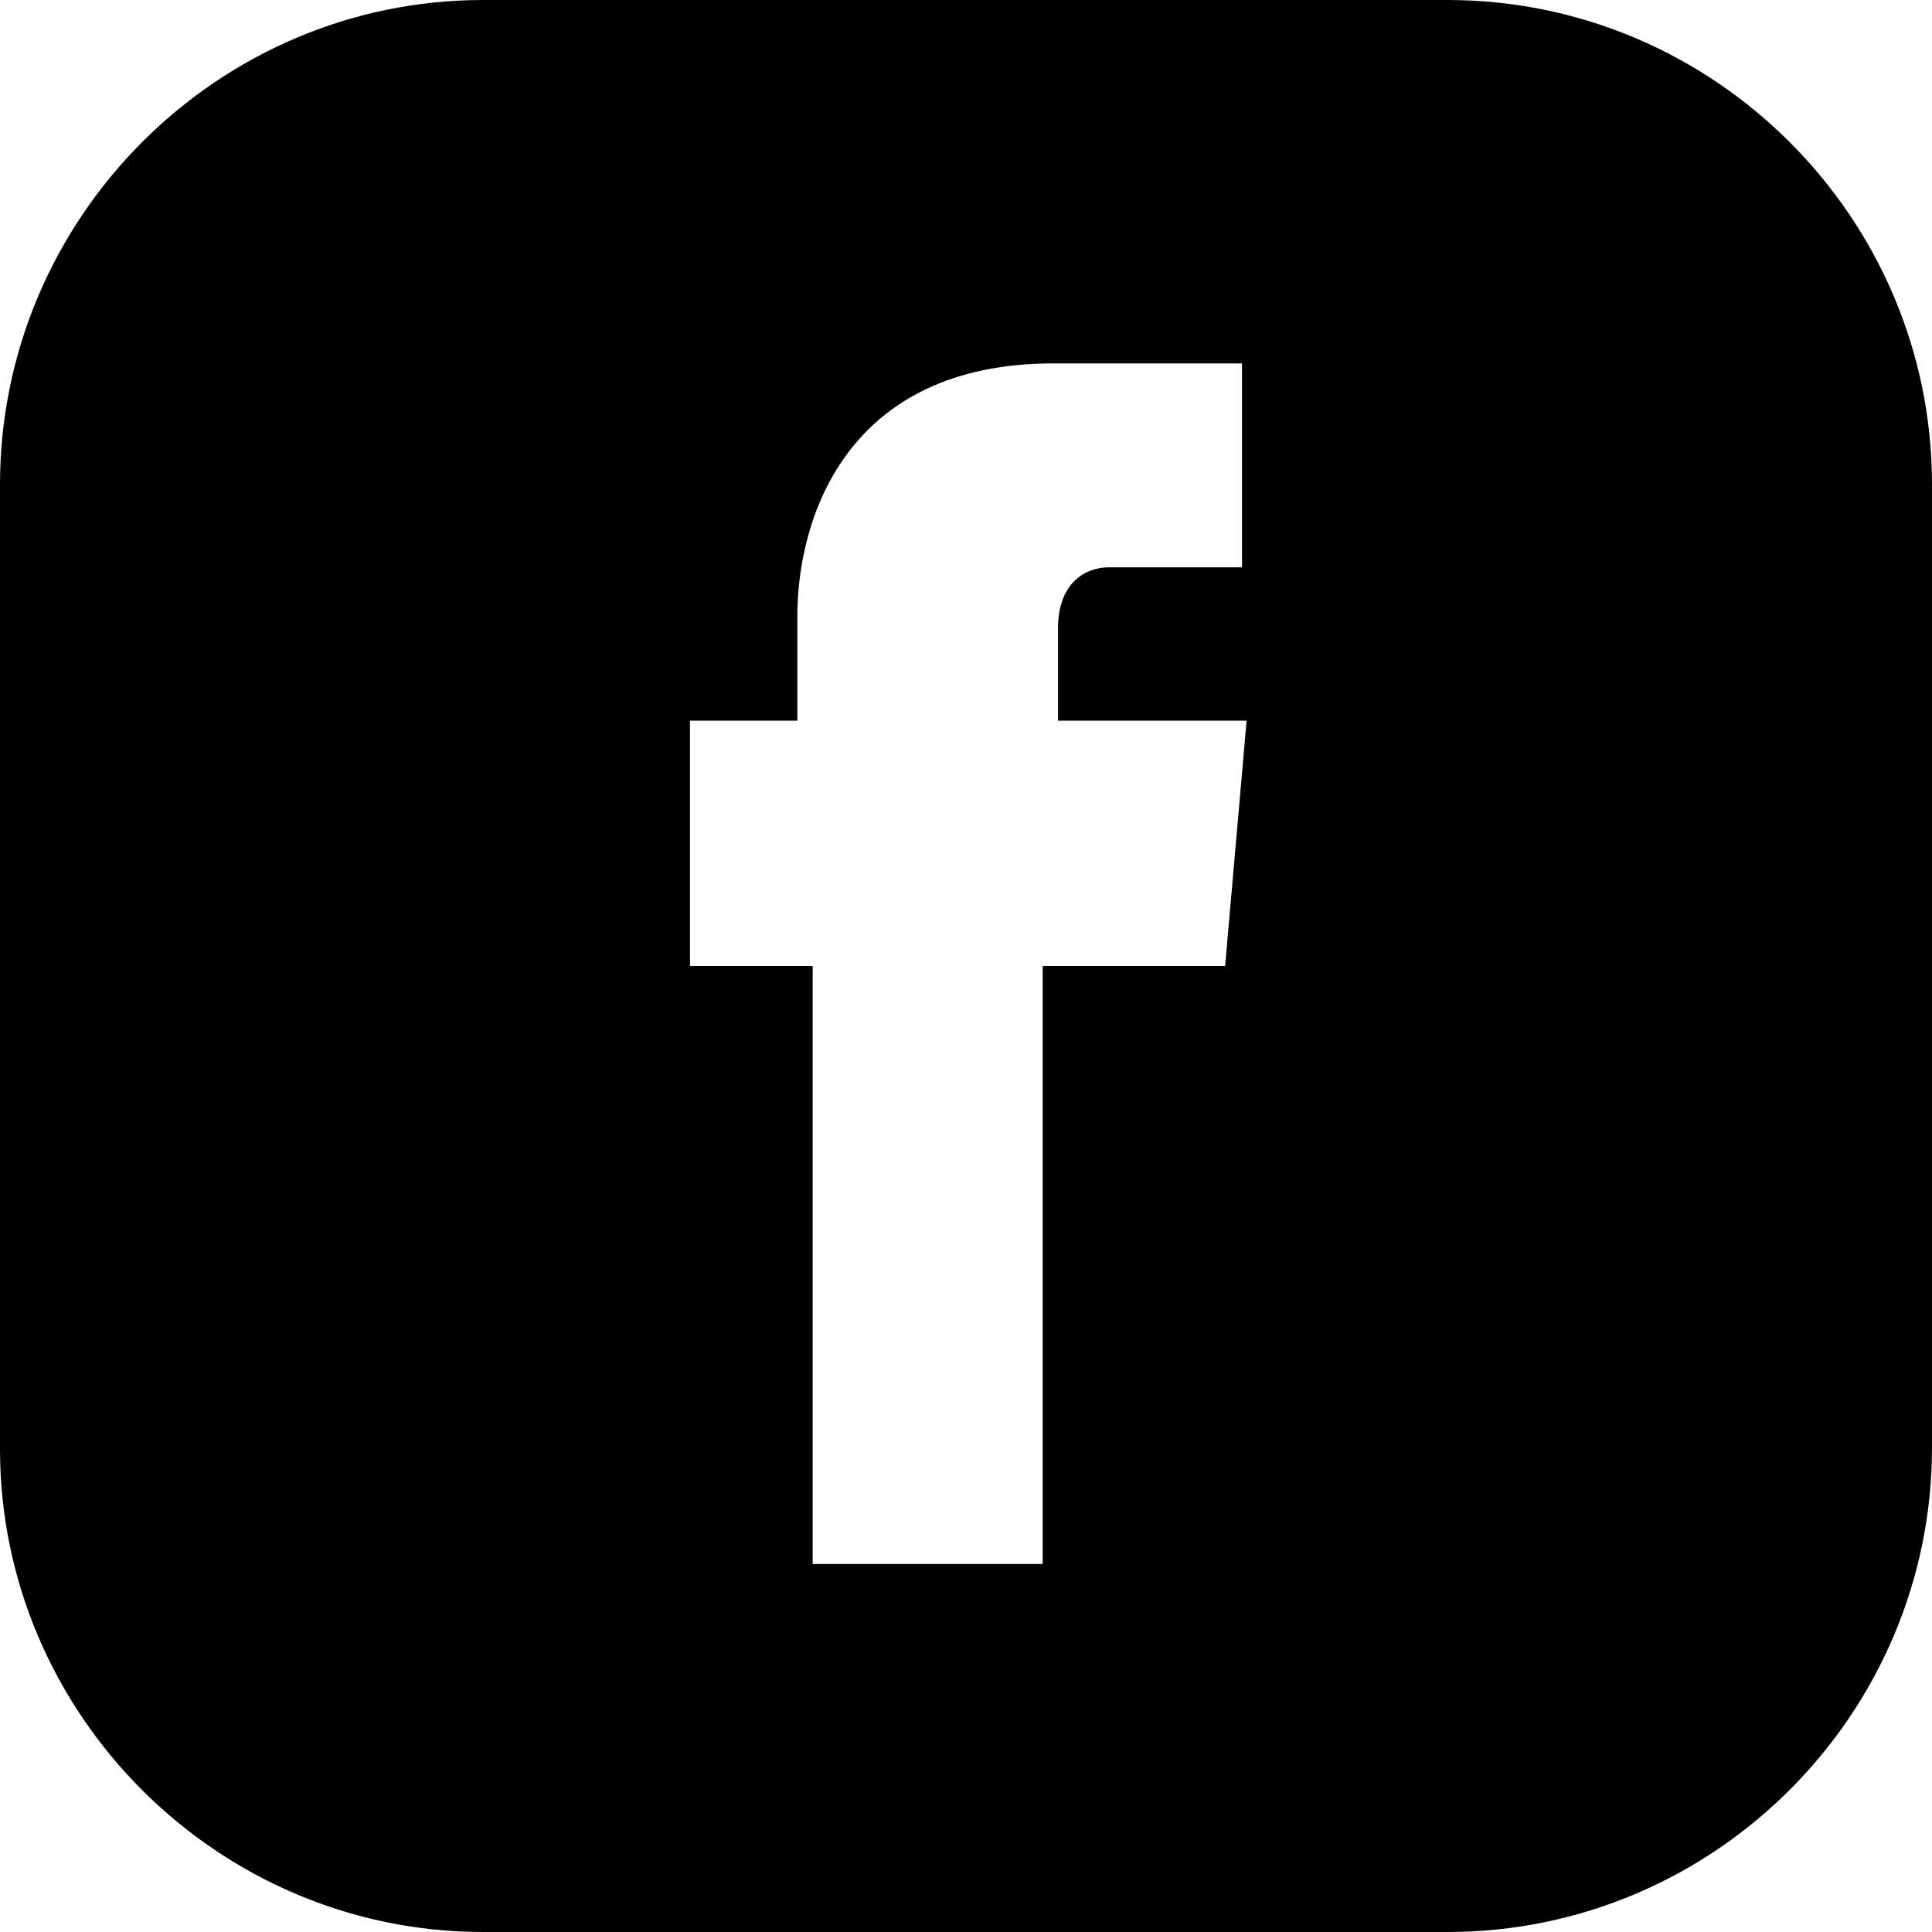 <svg id="Group_3" data-name="Group 3" xmlns="http://www.w3.org/2000/svg" width="504" height="504" viewBox="0 0 504 504">
  <path id="Path_1" data-name="Path 1" d="M377.6,0H126C56.8,0,0,56.8,0,126.4V378c0,69.2,56.8,126,126,126H377.6C447.2,504,504,447.2,504,377.6V126.4C504,56.8,447.2,0,377.6,0Zm-58,252H272V408H212V252H180V188h28V160.8c0-25.6,12.8-66,66.8-66H324V148H289.2c-5.6,0-13.2,3.6-13.2,16v24h49.2Z"/>
</svg>

